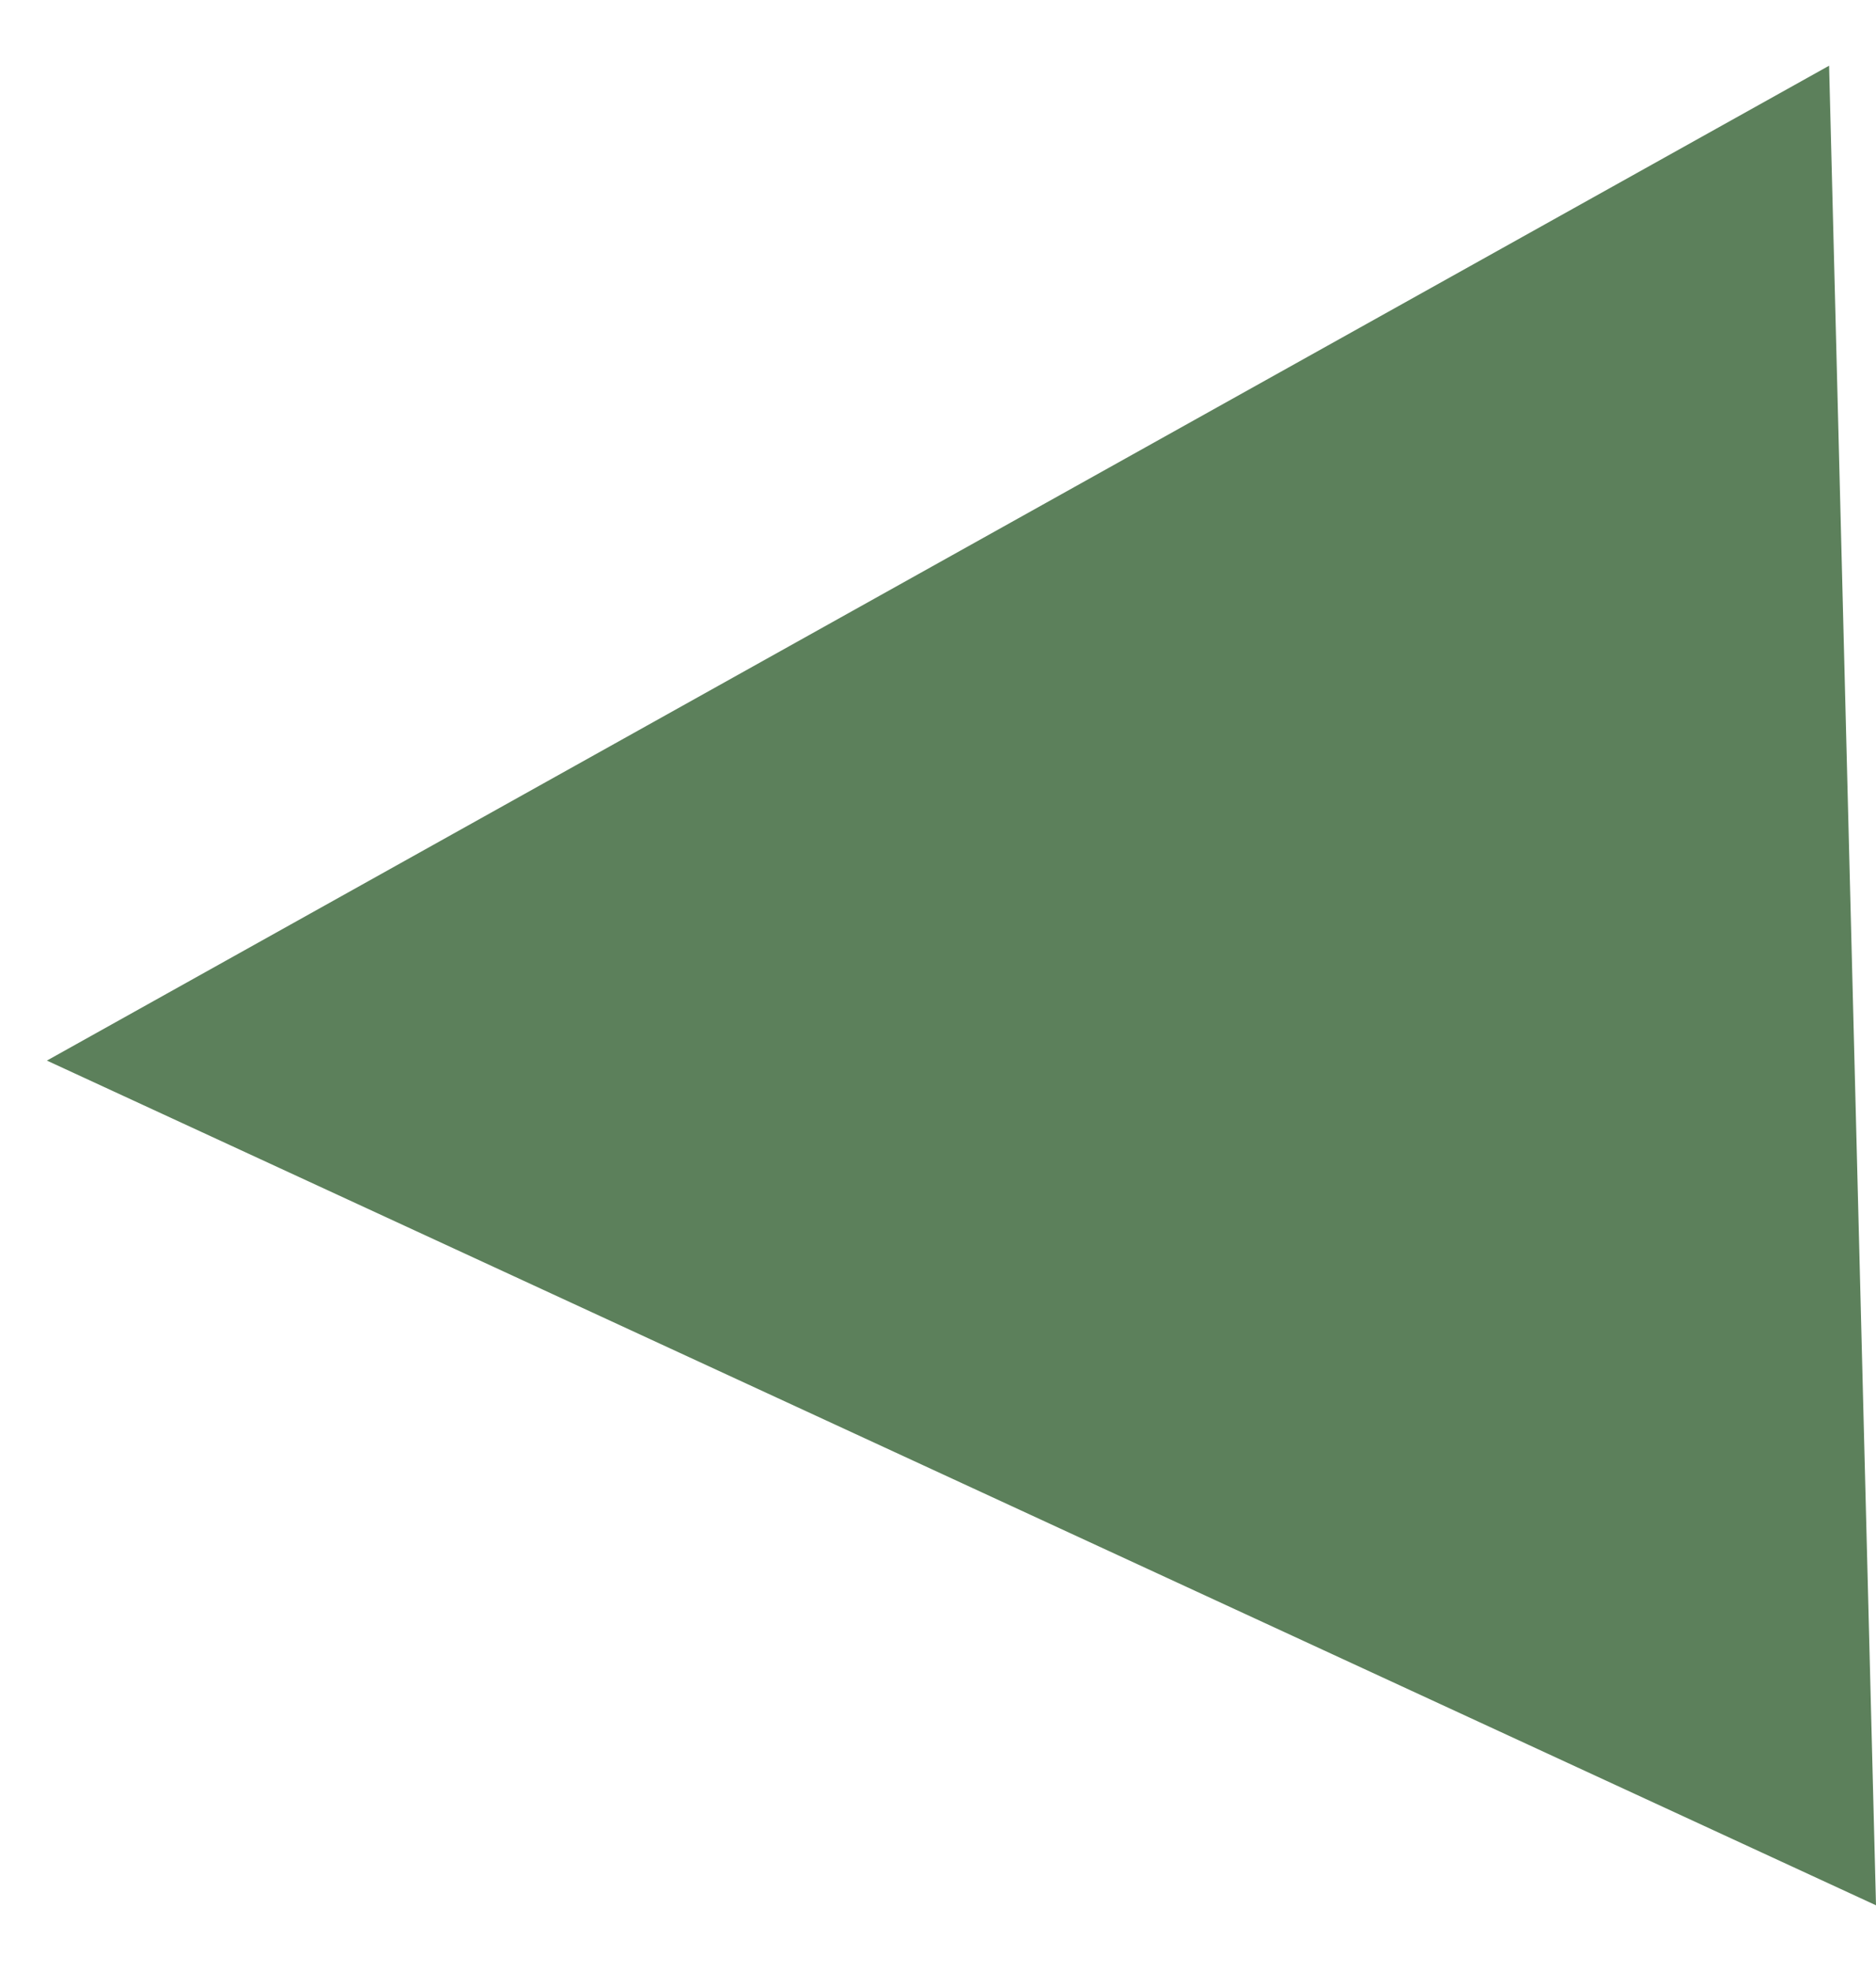 <?xml version="1.0" encoding="UTF-8"?> <svg xmlns="http://www.w3.org/2000/svg" width="20" height="21" viewBox="0 0 20 21" fill="none"> <path d="M19.5 0.7L20 20.3L0.5 11.3L19.5 0.7Z" fill="#5C805B"></path> </svg> 